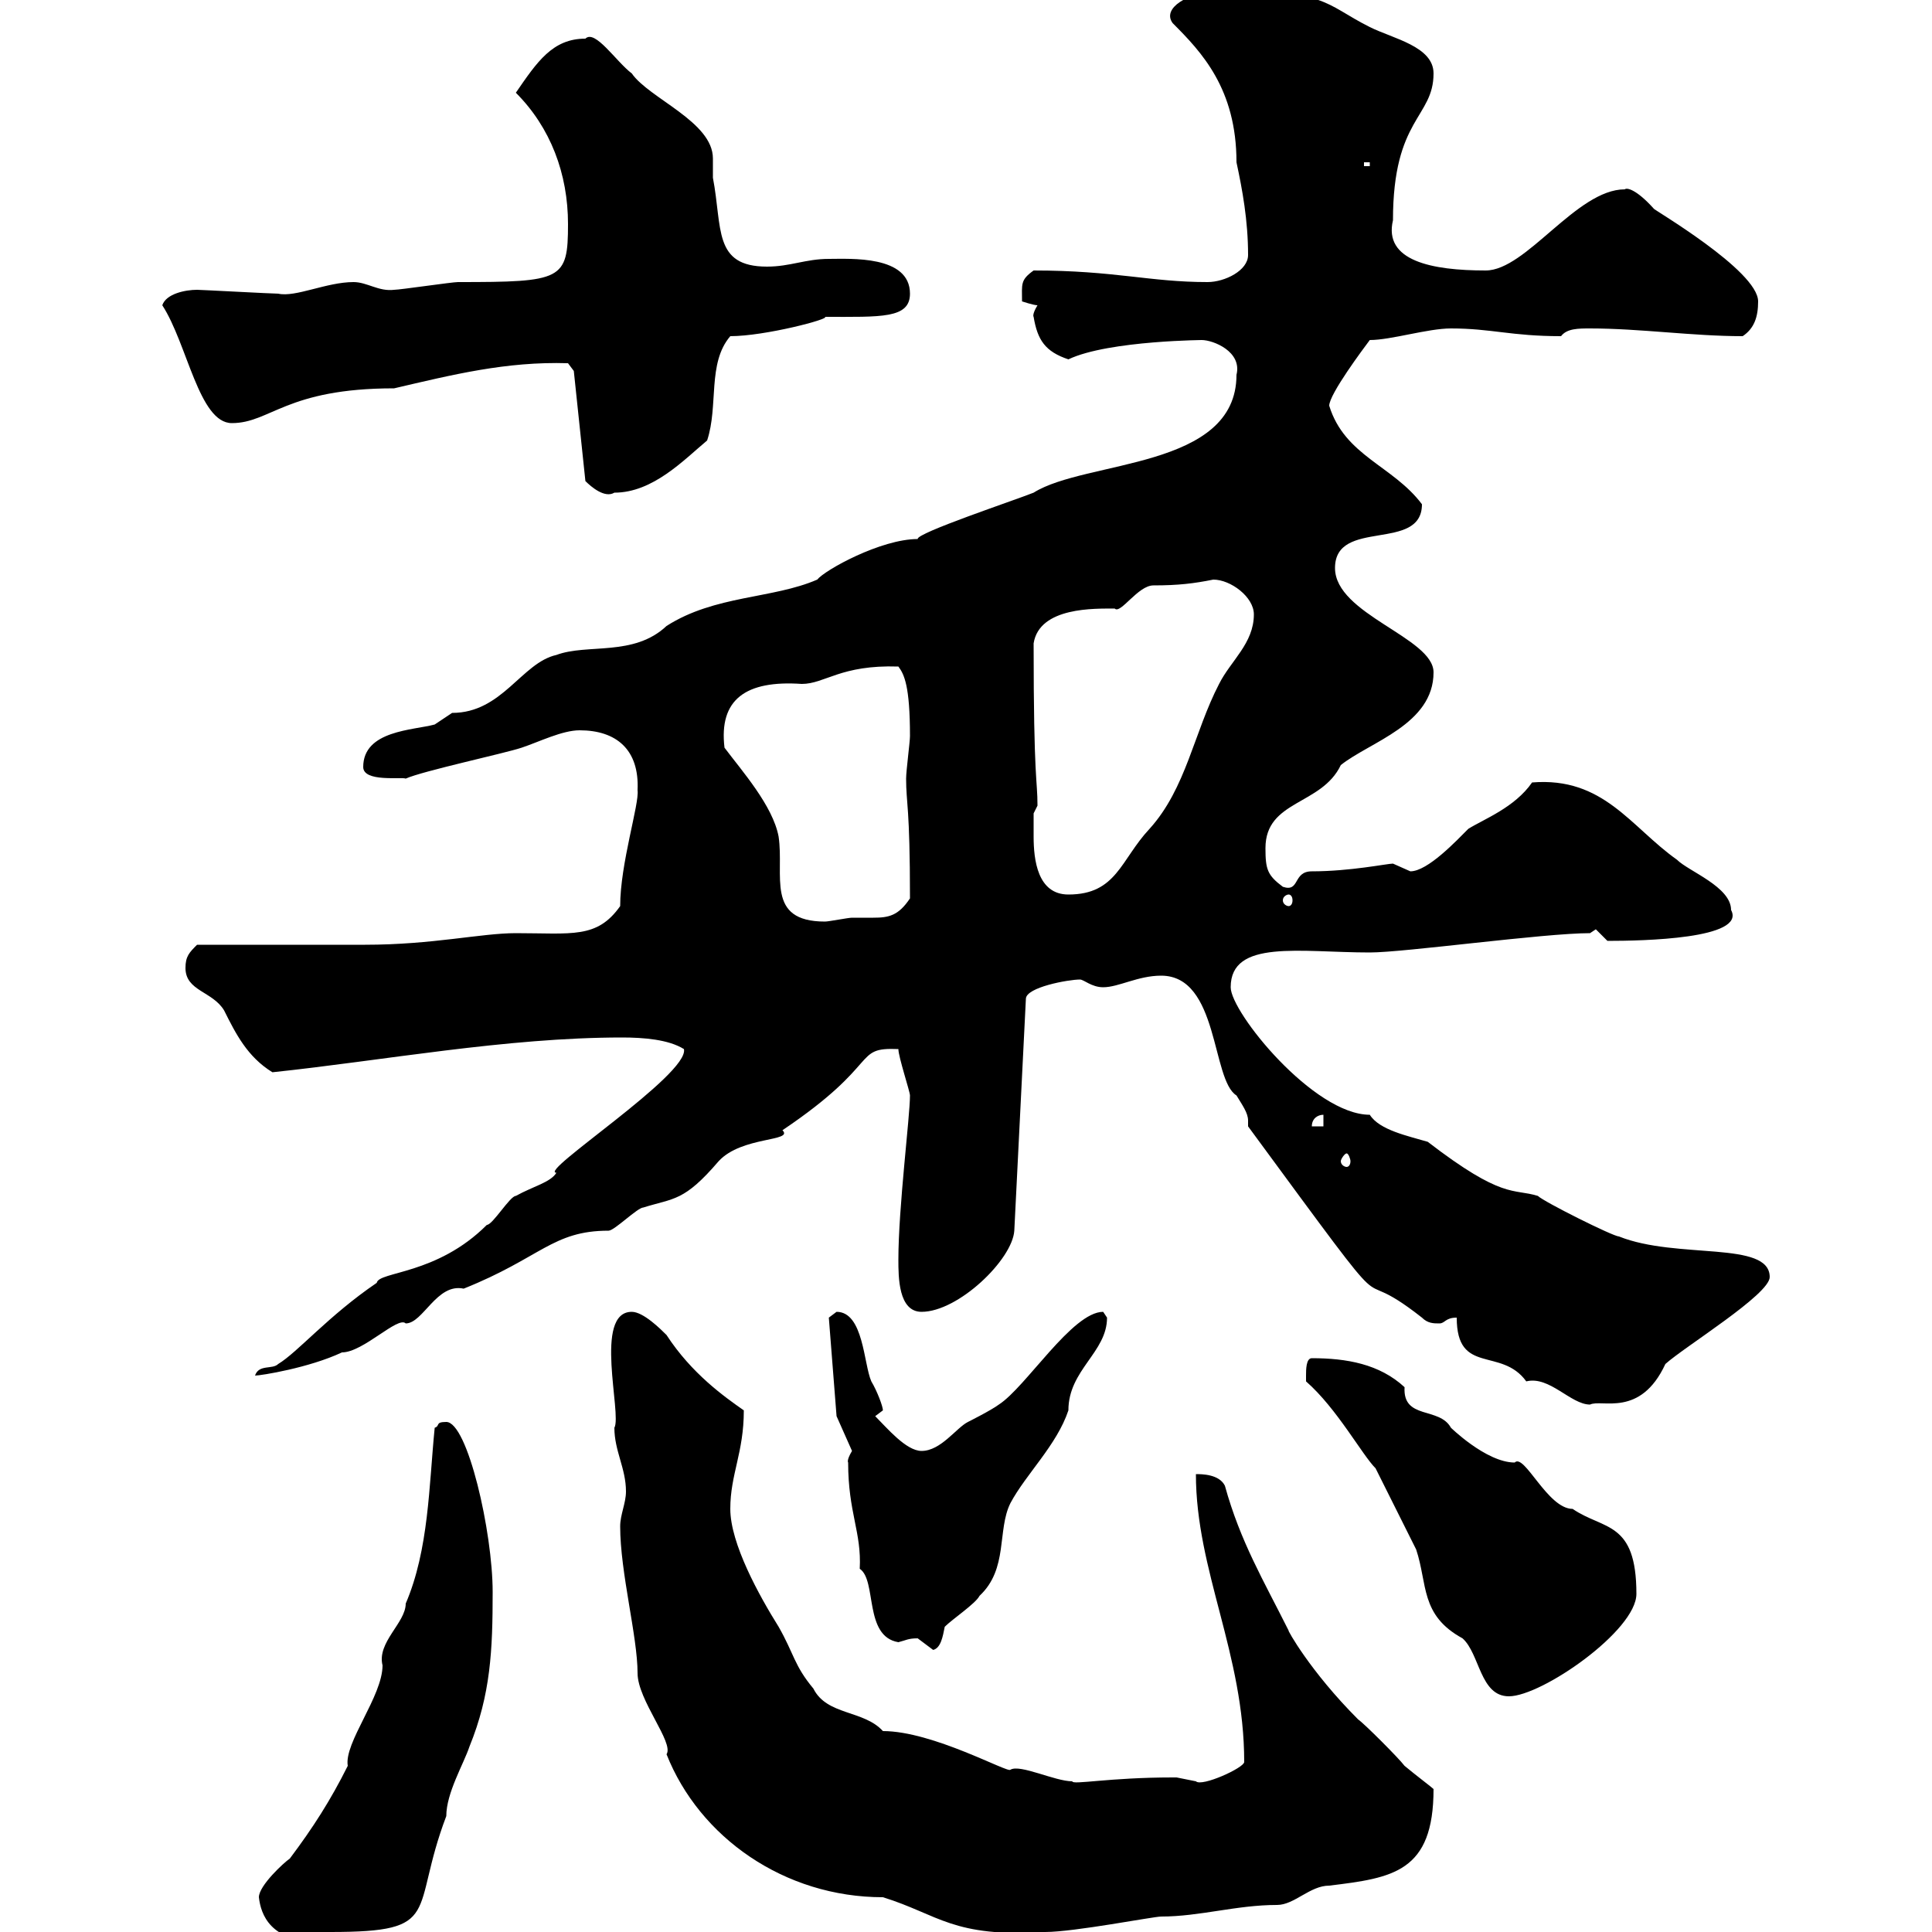 <svg xmlns="http://www.w3.org/2000/svg" xmlns:xlink="http://www.w3.org/1999/xlink" width="300" height="300"><path d="M40.20 294.60C40.50 297.30 42 301.50 49.50 301.50C50.40 301.50 51.30 301.20 51.30 300C69 300 63.60 297 69.30 282C69.30 278.40 72 273.90 72.90 271.20C76.20 263.10 76.50 256.20 76.50 247.20C76.50 237.90 72.60 220.80 69.30 220.80C67.50 220.80 68.40 221.40 67.50 221.70C66.60 230.70 66.60 240.60 63 249C63 252 58.50 255 59.40 258.60C59.40 263.40 53.40 270.60 54 274.20C51.30 279.60 48.60 283.80 45 288.60C44.10 289.20 40.20 292.80 40.20 294.60ZM96.30 237C96.30 244.20 99 254.10 99 259.80C99 264 104.70 270.60 103.50 272.40C108.60 285.30 121.80 294.60 137.10 294.60C145.80 297.30 147.90 300.90 162.30 300C166.80 300 179.10 297.60 180.30 297.60C186.30 297.60 192 295.80 198.30 295.80C201 295.80 203.40 292.80 206.40 292.80C216.30 291.60 222.60 290.70 222.60 277.80C222.30 277.50 219.90 275.70 218.10 274.20C217.20 273 211.80 267.60 210.90 267C203.40 259.50 199.80 252.90 200.10 253.20C196.20 245.40 192.60 239.40 190.20 230.70C189.30 228.90 186.60 228.90 185.70 228.90C185.70 243.90 193.20 256.80 193.20 273.60C193.20 274.50 186.60 277.50 185.70 276.60C185.70 276.60 182.70 276 182.70 276C182.10 276 182.10 276 182.10 276C172.20 276 166.50 277.20 166.50 276.60C163.80 276.60 158.40 273.90 156.90 274.80C156.60 275.40 144.90 268.80 137.10 268.80C134.10 265.50 128.40 266.40 126.30 262.20C123.30 258.60 123.30 256.80 120.90 252.60C117.90 247.80 113.40 239.70 113.40 234.30C113.40 228.90 115.50 225.60 115.50 219C112.50 216.90 107.40 213.30 103.50 207.30C102.60 206.40 99.90 203.70 98.10 203.70C92.10 203.70 96.60 219.60 95.40 221.70C95.40 225.30 97.20 228 97.20 231.60C97.20 233.40 96.30 235.20 96.30 237ZM202.80 213.60C202.80 213.60 202.80 214.50 202.80 214.50C207.60 218.70 211.50 225.90 213.60 228C214.50 229.80 219 238.80 219.90 240.60C221.70 246 220.50 250.80 227.10 254.40C229.80 256.80 229.80 263.40 234.30 263.40C239.40 263.40 254.10 253.20 254.10 247.50C254.10 236.10 249 237.60 244.20 234.30C240.30 234.30 236.70 225.60 235.20 227.10C230.70 227.10 225 221.40 225.30 221.70C223.50 218.40 217.80 220.50 218.10 215.40C214.20 211.80 209.10 210.90 203.70 210.90C202.80 210.90 202.80 212.70 202.80 213.60ZM142.50 254.40C142.50 254.40 144.90 256.20 144.90 256.20C146.10 255.90 146.40 254.10 146.70 252.60C147.90 251.40 151.50 249 152.10 247.80C156.60 243.60 154.80 237.60 156.90 233.40C159.30 228.90 164.10 224.40 165.90 219C165.90 212.70 171.90 210 171.90 204.60C171.90 204.60 171.30 203.70 171.30 203.70C166.50 203.70 159.30 215.40 155.10 218.10C153.90 219 150.30 220.80 150.30 220.80C148.50 221.70 146.10 225.30 143.10 225.30C140.70 225.30 137.70 221.70 135.90 219.90C135.90 219.90 137.10 219 137.10 219C137.10 218.40 136.20 216 135.30 214.50C134.10 211.80 134.10 203.70 129.90 203.70C129.90 203.70 128.70 204.60 128.70 204.60L129.90 219.90L132.30 225.30C131.40 226.80 131.70 227.10 131.70 227.10C131.70 234.90 133.80 237.90 133.50 243.60C136.20 245.40 134.10 254.10 139.50 255C140.70 254.70 141 254.40 142.50 254.40ZM226.20 204.60C226.20 213.60 233.10 209.10 237 214.50C240.60 213.60 243.90 218.10 246.90 218.10C248.70 217.20 254.70 220.20 258.60 211.80C261.60 209.10 274.80 201 274.80 198.30C274.80 192.60 260.40 195.60 251.40 192C250.50 192 239.70 186.60 238.80 185.70C234.90 184.50 233.40 186.30 221.70 177.30C218.70 176.40 214.20 175.50 212.70 173.10C204 173.10 191.10 157.20 191.10 153.30C191.10 145.80 201.90 147.90 212.70 147.90C218.10 147.90 239.70 144.90 246.90 144.90L247.80 144.30C247.80 144.30 249.60 146.10 249.60 146.10C255 146.10 271.20 145.80 268.80 141.30C268.80 137.70 262.20 135.30 260.40 133.50C253.20 128.40 249 120.60 237.90 121.50C235.20 125.40 230.40 127.20 228 128.70C226.20 130.50 221.70 135.30 219 135.30C219 135.30 216.30 134.10 216.30 134.10C215.40 134.10 209.70 135.30 203.70 135.30C200.70 135.30 201.90 138.60 199.20 137.70C196.80 135.90 196.50 135 196.50 131.70C196.50 124.20 205.20 125.10 208.20 118.80C212.70 115.20 222.60 112.50 222.60 104.40C222.60 99 207.30 95.40 207.30 88.20C207.30 80.40 220.80 85.80 220.80 78.30C216.30 72.30 208.80 70.80 206.40 63C206.40 61.20 211.80 54 212.70 52.80C216 52.80 221.70 51 225.30 51C231.60 51 234.60 52.20 242.40 52.20C243.30 51 245.10 51 246.90 51C254.70 51 262.80 52.20 270.60 52.20C272.40 51 273 49.20 273 46.80C273 42 256.50 32.40 256.80 32.40C254.10 29.40 252.60 29.10 252.30 29.40C244.80 29.40 237 42 230.70 42C222.30 42 214.80 40.50 216.30 34.20C216.30 18.30 222.60 18.30 222.60 11.40C222.60 7.20 216.30 6 212.70 4.20C205.50 0.60 206.10-1.80 188.40-1.20C184.80-1.20 180.30 1.20 182.10 3.60C186.60 8.10 192 13.80 192 25.20C192.90 29.40 193.80 34.20 193.80 39.60C193.80 42 190.20 43.80 187.50 43.80C178.50 43.80 173.10 42 160.50 42C158.40 43.50 158.70 44.10 158.70 46.80C158.70 46.80 160.50 47.40 161.10 47.40C160.20 48.90 160.50 49.20 160.50 49.20C161.10 52.80 162.30 54.60 165.90 55.80C172.20 52.80 187.80 52.80 186.60 52.80C188.40 52.80 192.90 54.60 192 58.20C192 72.90 168.60 71.40 160.50 76.50C157.50 77.70 142.20 82.80 142.50 83.70C136.80 83.70 128.10 88.50 126.90 90C120 93 111 92.40 103.50 97.20C98.40 102 91.20 99.90 86.40 101.70C81 102.90 78 110.70 70.20 110.70C70.20 110.70 67.50 112.50 67.50 112.50C64.20 113.40 56.40 113.40 56.40 119.10C56.40 121.50 62.40 120.60 63 120.90C65.70 119.70 78.30 117 81 116.10C83.70 115.20 87.30 113.40 90 113.40C95.70 113.40 99.30 116.40 99 122.70C99.30 124.80 96.30 134.10 96.30 140.70C92.70 145.80 88.80 144.90 80.10 144.90C74.70 144.90 67.20 146.70 56.70 146.70C53.10 146.70 34.20 146.70 30.60 146.70C29.40 147.90 28.80 148.50 28.80 150.30C28.80 153.90 33 153.90 34.80 156.90C36.60 160.50 38.40 164.10 42.30 166.50C59.40 164.70 78.60 161.10 96.60 161.10C99.90 161.10 103.80 161.40 106.20 162.90C107.10 166.80 83.40 182.10 86.40 182.10C85.50 183.60 82.80 184.20 80.10 185.70C79.20 185.70 76.50 190.20 75.60 190.20C67.80 198 58.80 197.40 58.50 199.20C51 204.30 46.20 210 43.20 211.80C42.30 212.70 40.20 211.80 39.60 213.60C40.50 213.60 48 212.40 53.10 210C56.40 210 61.80 204.30 63 205.50C65.70 205.50 67.80 199.20 72 200.10C84 195.30 85.80 191.10 94.50 191.10C95.40 191.10 99 187.50 99.90 187.50C104.70 186 106.20 186.60 111.60 180.30C115.20 176.40 123.30 177.30 121.50 175.50C137.10 165 132.30 162.60 139.50 162.90C139.50 164.10 141.30 169.50 141.30 170.10C141.30 173.40 139.50 187.50 139.50 195.60C139.50 198.30 139.50 203.70 143.10 203.70C148.80 203.70 157.20 195.60 157.50 191.10L159.30 155.10C159.30 153.30 165.90 152.10 167.70 152.10C168.30 152.10 169.50 153.30 171.30 153.30C173.70 153.30 176.70 151.50 180.30 151.50C189.30 151.50 188.10 167.70 192 170.10C192.90 171.60 193.80 172.80 193.80 174C193.80 174.60 193.80 174.60 193.80 174.90C219.60 210 208.20 194.70 220.80 204.60C221.70 205.50 222.60 205.50 223.50 205.50C224.40 205.50 224.40 204.60 226.20 204.60ZM209.10 179.10C209.40 179.10 209.70 180 209.70 180.30C209.70 180.90 209.40 181.20 209.10 181.20C208.80 181.20 208.20 180.90 208.20 180.30C208.20 180 208.80 179.10 209.10 179.10ZM205.50 173.10L205.50 174.90L203.70 174.90C203.70 173.70 204.60 173.10 205.50 173.10ZM112.50 116.10C111.60 108.60 115.80 105.60 124.50 106.20C128.10 106.20 130.50 103.20 139.50 103.50C140.40 104.70 141.30 106.50 141.30 114.30C141.30 115.20 140.70 119.70 140.70 120.90C140.70 124.80 141.30 125.10 141.30 139.50C139.50 142.20 138 142.50 135.60 142.50C135 142.50 133.80 142.50 132.30 142.50C131.70 142.50 128.70 143.10 128.10 143.10C118.80 143.10 121.80 135.90 120.90 129.90C120 125.10 115.20 119.70 112.50 116.10ZM200.10 138.90C200.40 138.90 200.70 139.20 200.70 139.80C200.70 140.40 200.40 140.70 200.10 140.70C199.80 140.70 199.20 140.40 199.20 139.80C199.20 139.20 199.80 138.90 200.10 138.90ZM160.50 129.90C160.50 128.70 160.50 126.30 160.50 126.30L161.10 125.10C161.10 120.90 160.50 121.50 160.50 99.90C161.40 94.20 170.10 94.50 173.10 94.50C174 95.40 176.70 90.90 179.10 90.90C183 90.90 185.40 90.60 188.40 90C191.10 90 194.70 92.70 194.70 95.40C194.70 99.90 191.10 102.60 189.30 106.20C185.40 113.70 184.20 122.40 178.50 128.70C174 133.50 173.40 138.90 165.90 138.90C161.10 138.90 160.50 133.50 160.50 129.90ZM89.10 57.60L90.90 74.70C91.80 75.60 93.90 77.40 95.40 76.50C101.40 76.50 106.20 71.40 109.80 68.40C111.60 63 109.80 56.40 113.40 52.20C118.80 52.20 129 49.50 128.10 49.20C136.80 49.20 141.30 49.50 141.30 45.60C141.30 39.60 132 40.20 128.70 40.20C125.10 40.20 122.70 41.40 119.10 41.40C110.70 41.40 112.20 35.40 110.70 27.60C110.70 26.40 110.70 25.50 110.70 24.60C110.70 18.90 100.80 15.30 98.10 11.40C95.70 9.60 92.40 4.50 90.90 6C85.80 6 83.40 9.60 80.10 14.40C85.50 19.80 88.20 27 88.20 34.80C88.20 43.50 87.30 43.80 71.10 43.80C70.20 43.80 62.10 45 61.20 45C58.80 45.30 57 43.80 54.90 43.80C50.70 43.80 45.90 46.20 43.20 45.60C42.30 45.60 31.20 45 30.60 45C28.80 45 25.80 45.60 25.20 47.40C29.10 53.40 30.90 65.70 36 65.70C42 65.70 44.40 60.30 61.20 60.30C70.20 58.20 78.60 56.10 88.20 56.40ZM211.80 25.20L212.70 25.20L212.70 25.80L211.80 25.80Z"/></svg>